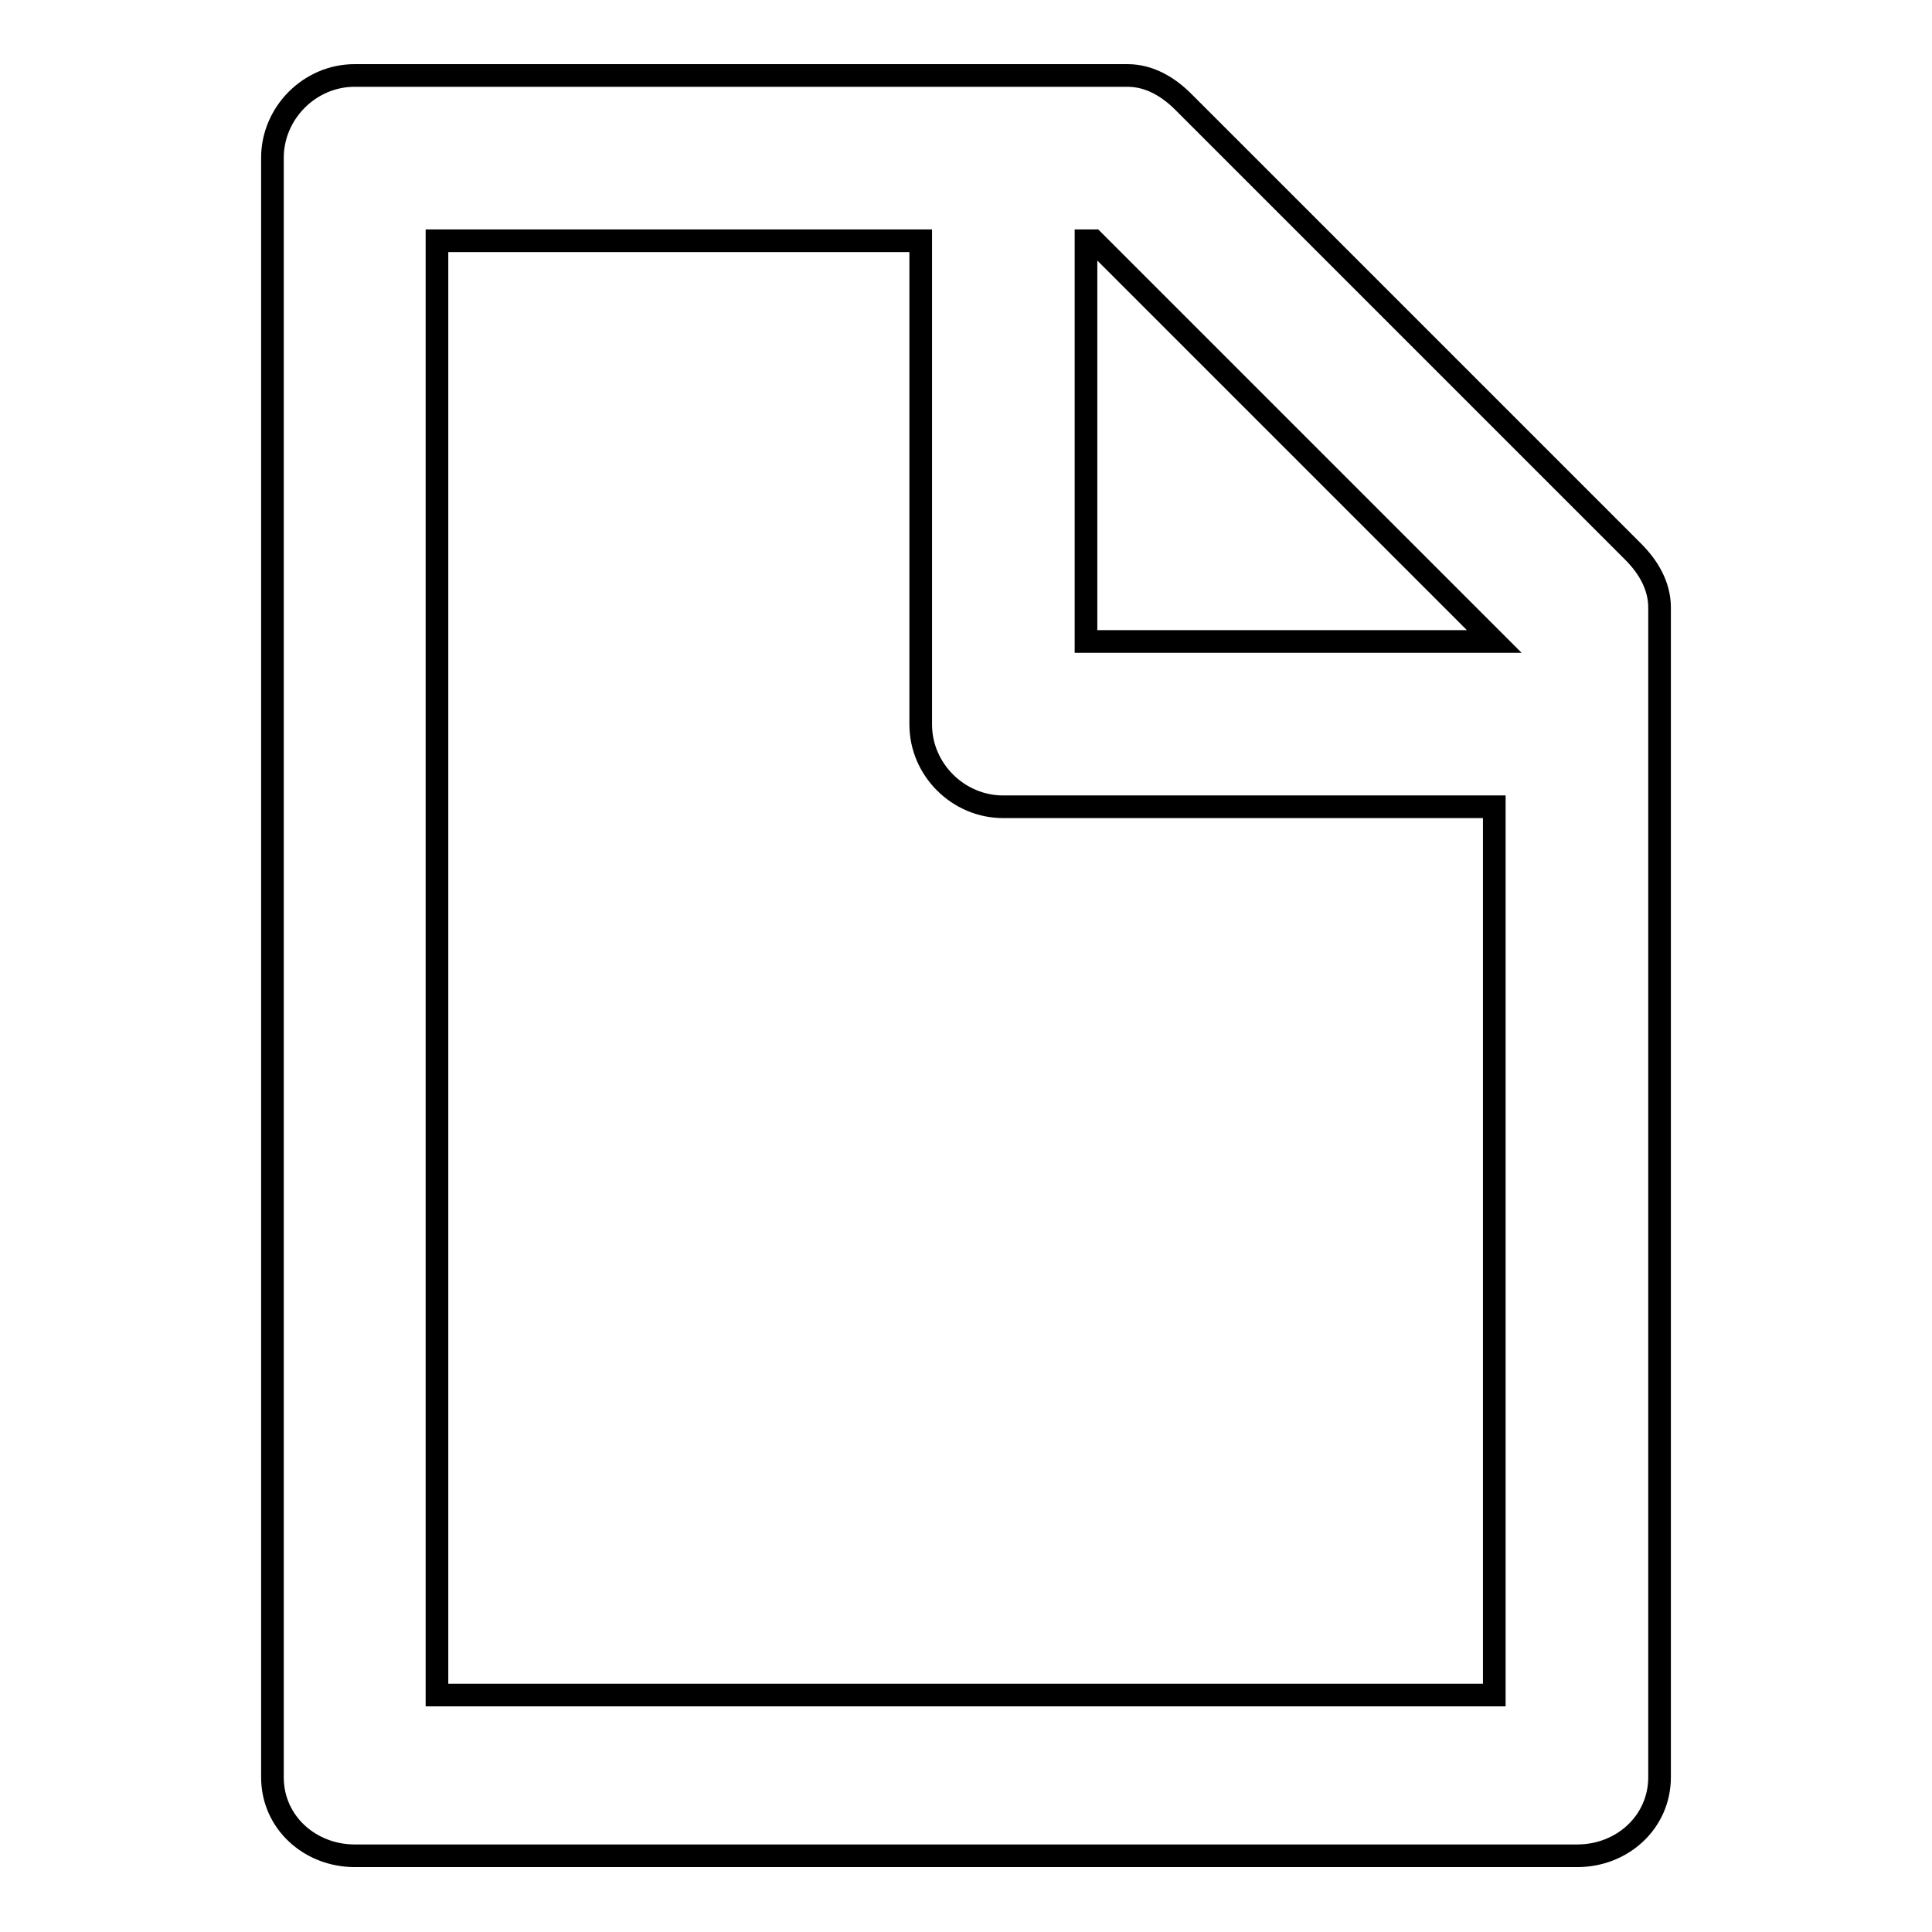 <?xml version="1.0" encoding="utf-8"?>
<!-- Svg Vector Icons : http://www.onlinewebfonts.com/icon -->
<!DOCTYPE svg PUBLIC "-//W3C//DTD SVG 1.1//EN" "http://www.w3.org/Graphics/SVG/1.1/DTD/svg11.dtd">
<svg version="1.1" xmlns="http://www.w3.org/2000/svg" xmlns:xlink="http://www.w3.org/1999/xlink" x="0px" y="0px" viewBox="0 0 256 256" enable-background="new 0 0 256 256" xml:space="preserve">
<g><g><g><path stroke-width="3" fill-opacity="0" stroke="#000000"  d="M216.4,73.1l-59.6-59.6c-2-2-4.5-3.5-7.4-3.5H47c-6,0-10.9,5-10.9,10.9v214.6c0,6,5,10.4,10.9,10.4h162c6,0,10.9-4.5,10.9-10.4v-155C219.9,77.6,218.4,75.1,216.4,73.1z M198,224.6H57.9V31.9H122v64.1c0,6,5,10.9,10.9,10.9H198V224.6z M143.9,85V31.9h1L198,85L143.9,85L143.9,85z"/></g><g></g><g></g><g></g><g></g><g></g><g></g><g></g><g></g><g></g><g></g><g></g><g></g><g></g><g></g><g></g></g></g>
</svg>
